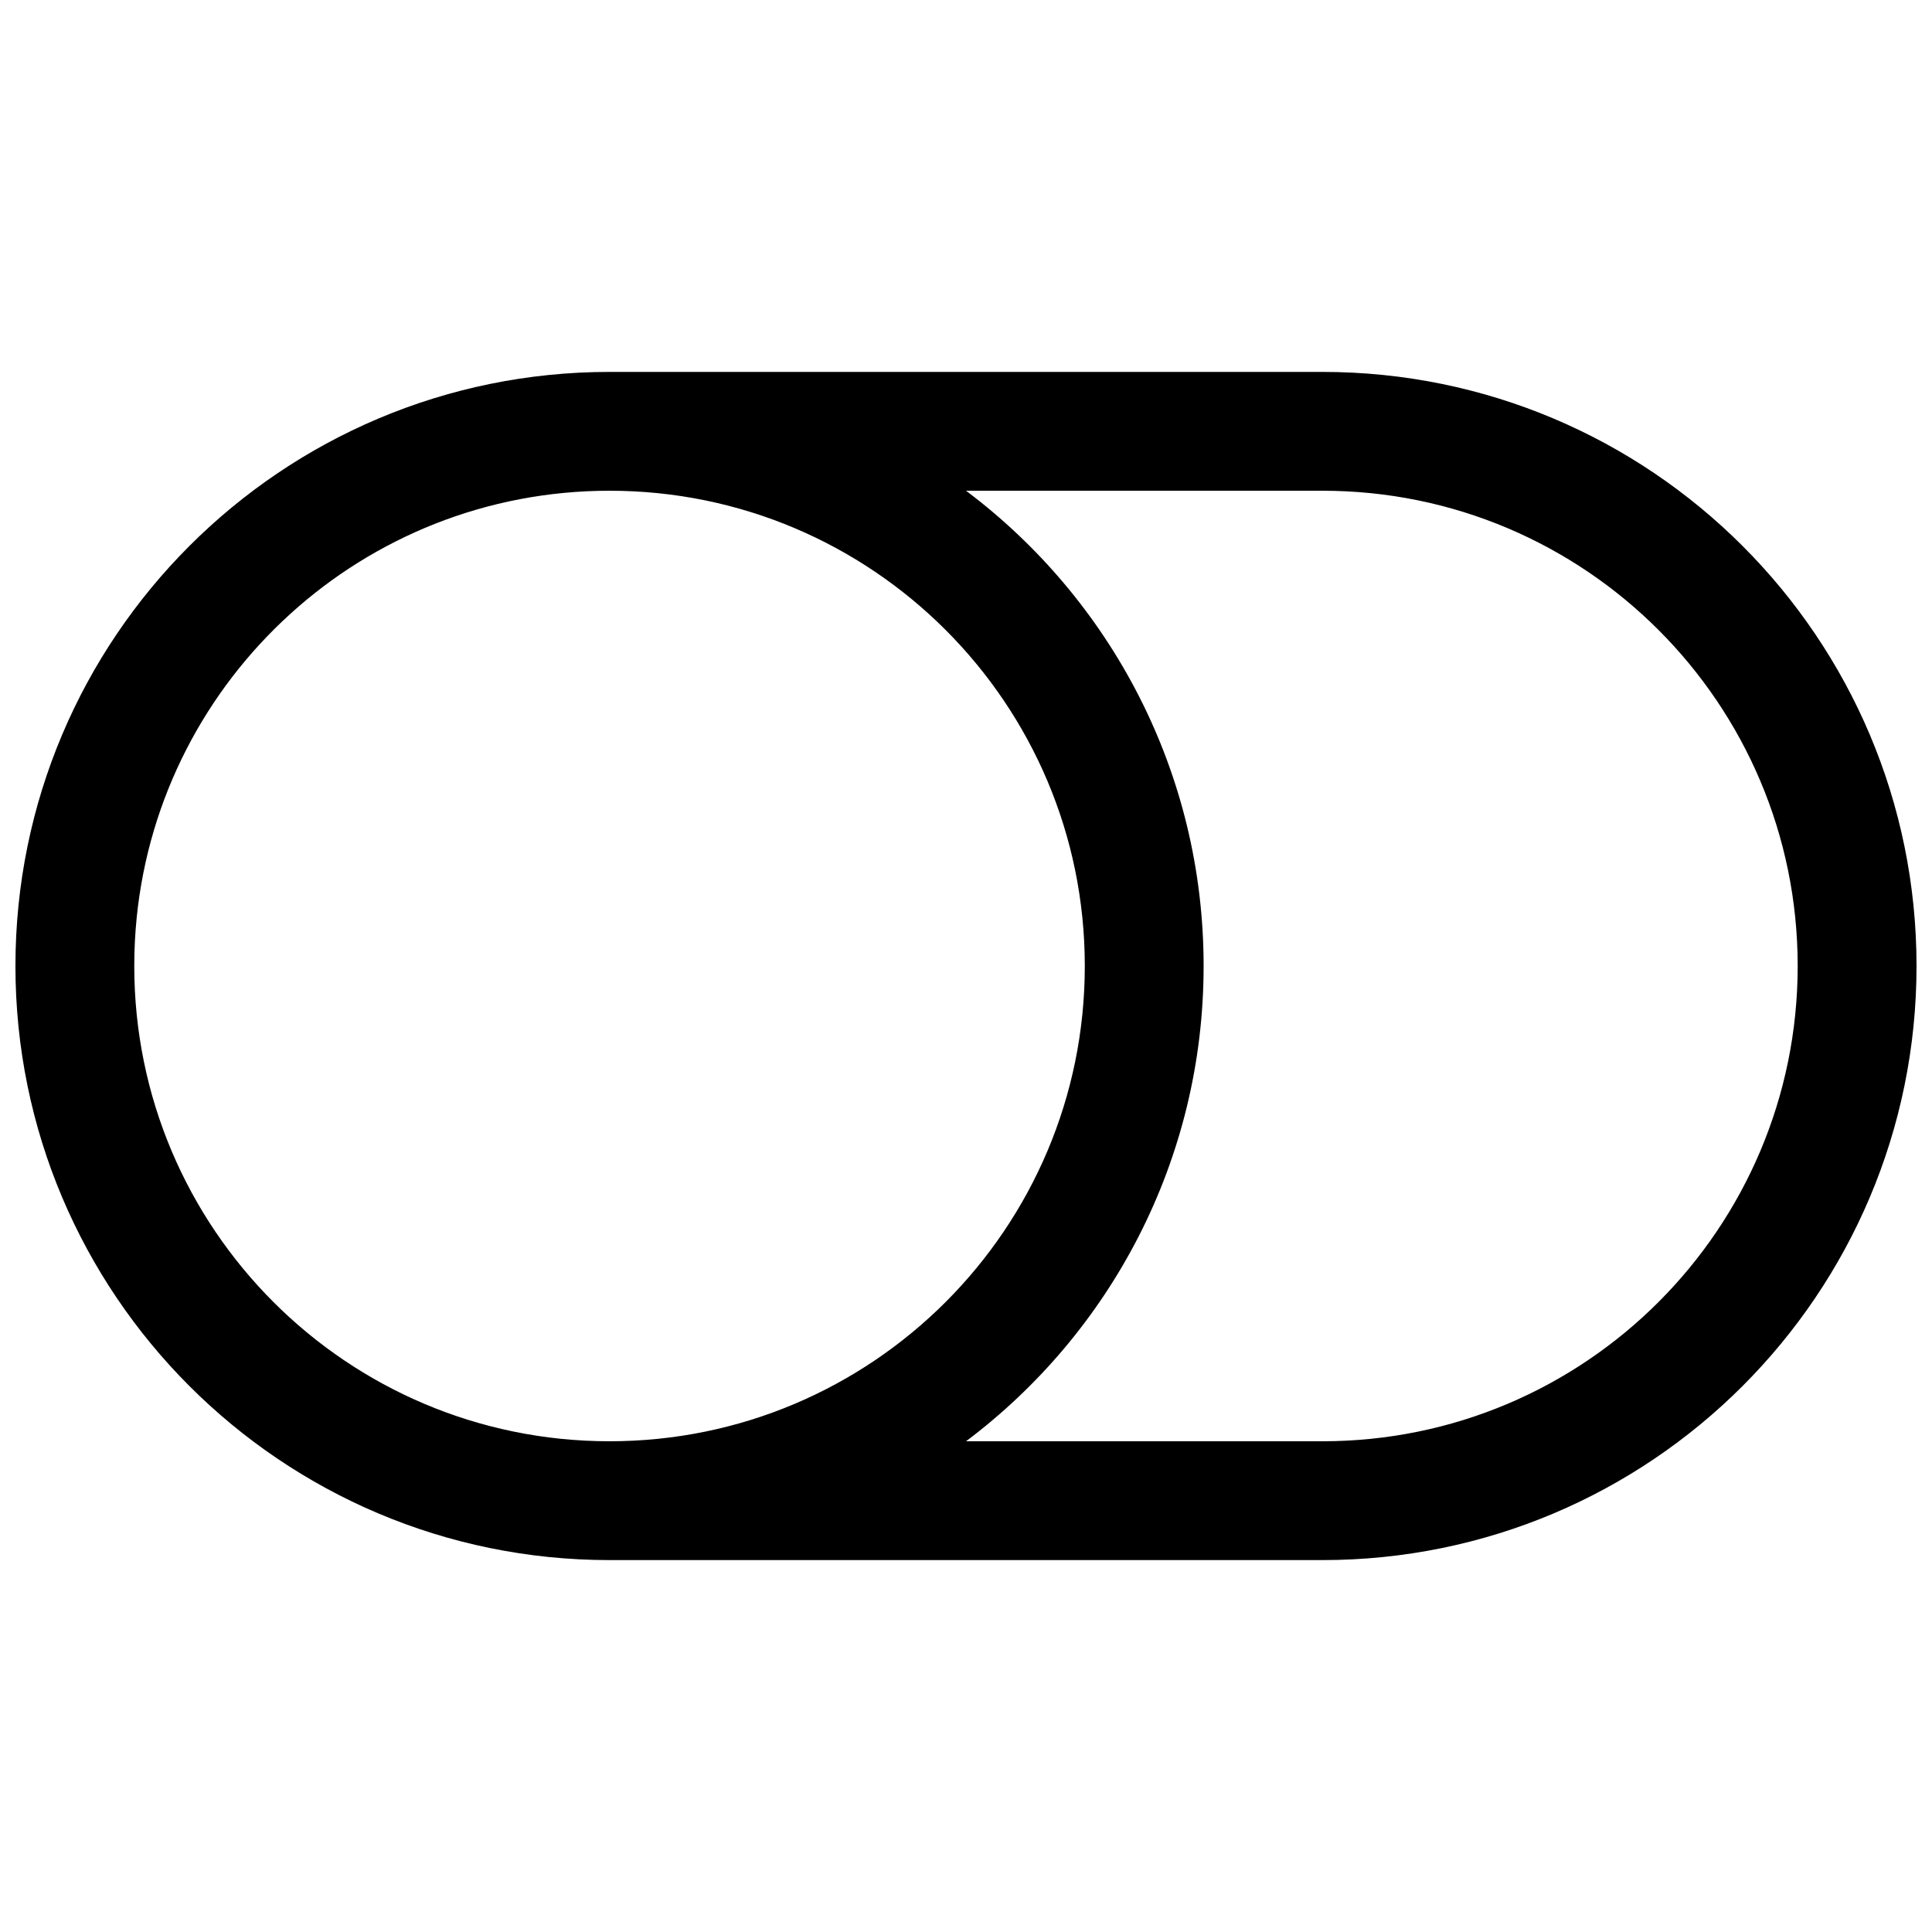 <?xml version="1.0" encoding="UTF-8"?>
<!-- Uploaded to: ICON Repo, www.iconrepo.com, Generator: ICON Repo Mixer Tools -->
<svg width="800px" height="800px" version="1.1" viewBox="144 144 512 512" xmlns="http://www.w3.org/2000/svg">
 <defs>
  <clipPath id="a">
   <path d="m148.09 242h503.81v316h-503.81z"/>
  </clipPath>
 </defs>
 <g clip-path="url(#a)">
  <path d="m651.9 400c0-86.953-70.488-157.44-157.44-157.44h-188.93c-86.953 0-157.44 70.488-157.44 157.44 0 86.949 70.488 157.44 157.44 157.44h188.93c86.953 0 157.44-70.488 157.44-157.44zm-251.89 125.95h94.445c69.562 0 125.95-56.391 125.95-125.95 0-69.562-56.391-125.95-125.95-125.95h-94.445c38.23 28.723 62.961 74.449 62.961 125.95 0 51.5-24.73 97.227-62.961 125.95zm-94.48-251.9c-65.215 0-118.85 49.562-125.3 113.07-0.43 4.234-0.648 8.531-0.648 12.879 0 69.559 56.391 125.95 125.95 125.95s125.95-56.391 125.95-125.95c0-69.562-56.391-125.95-125.95-125.95z" fill-rule="evenodd"/>
 </g>
</svg>
